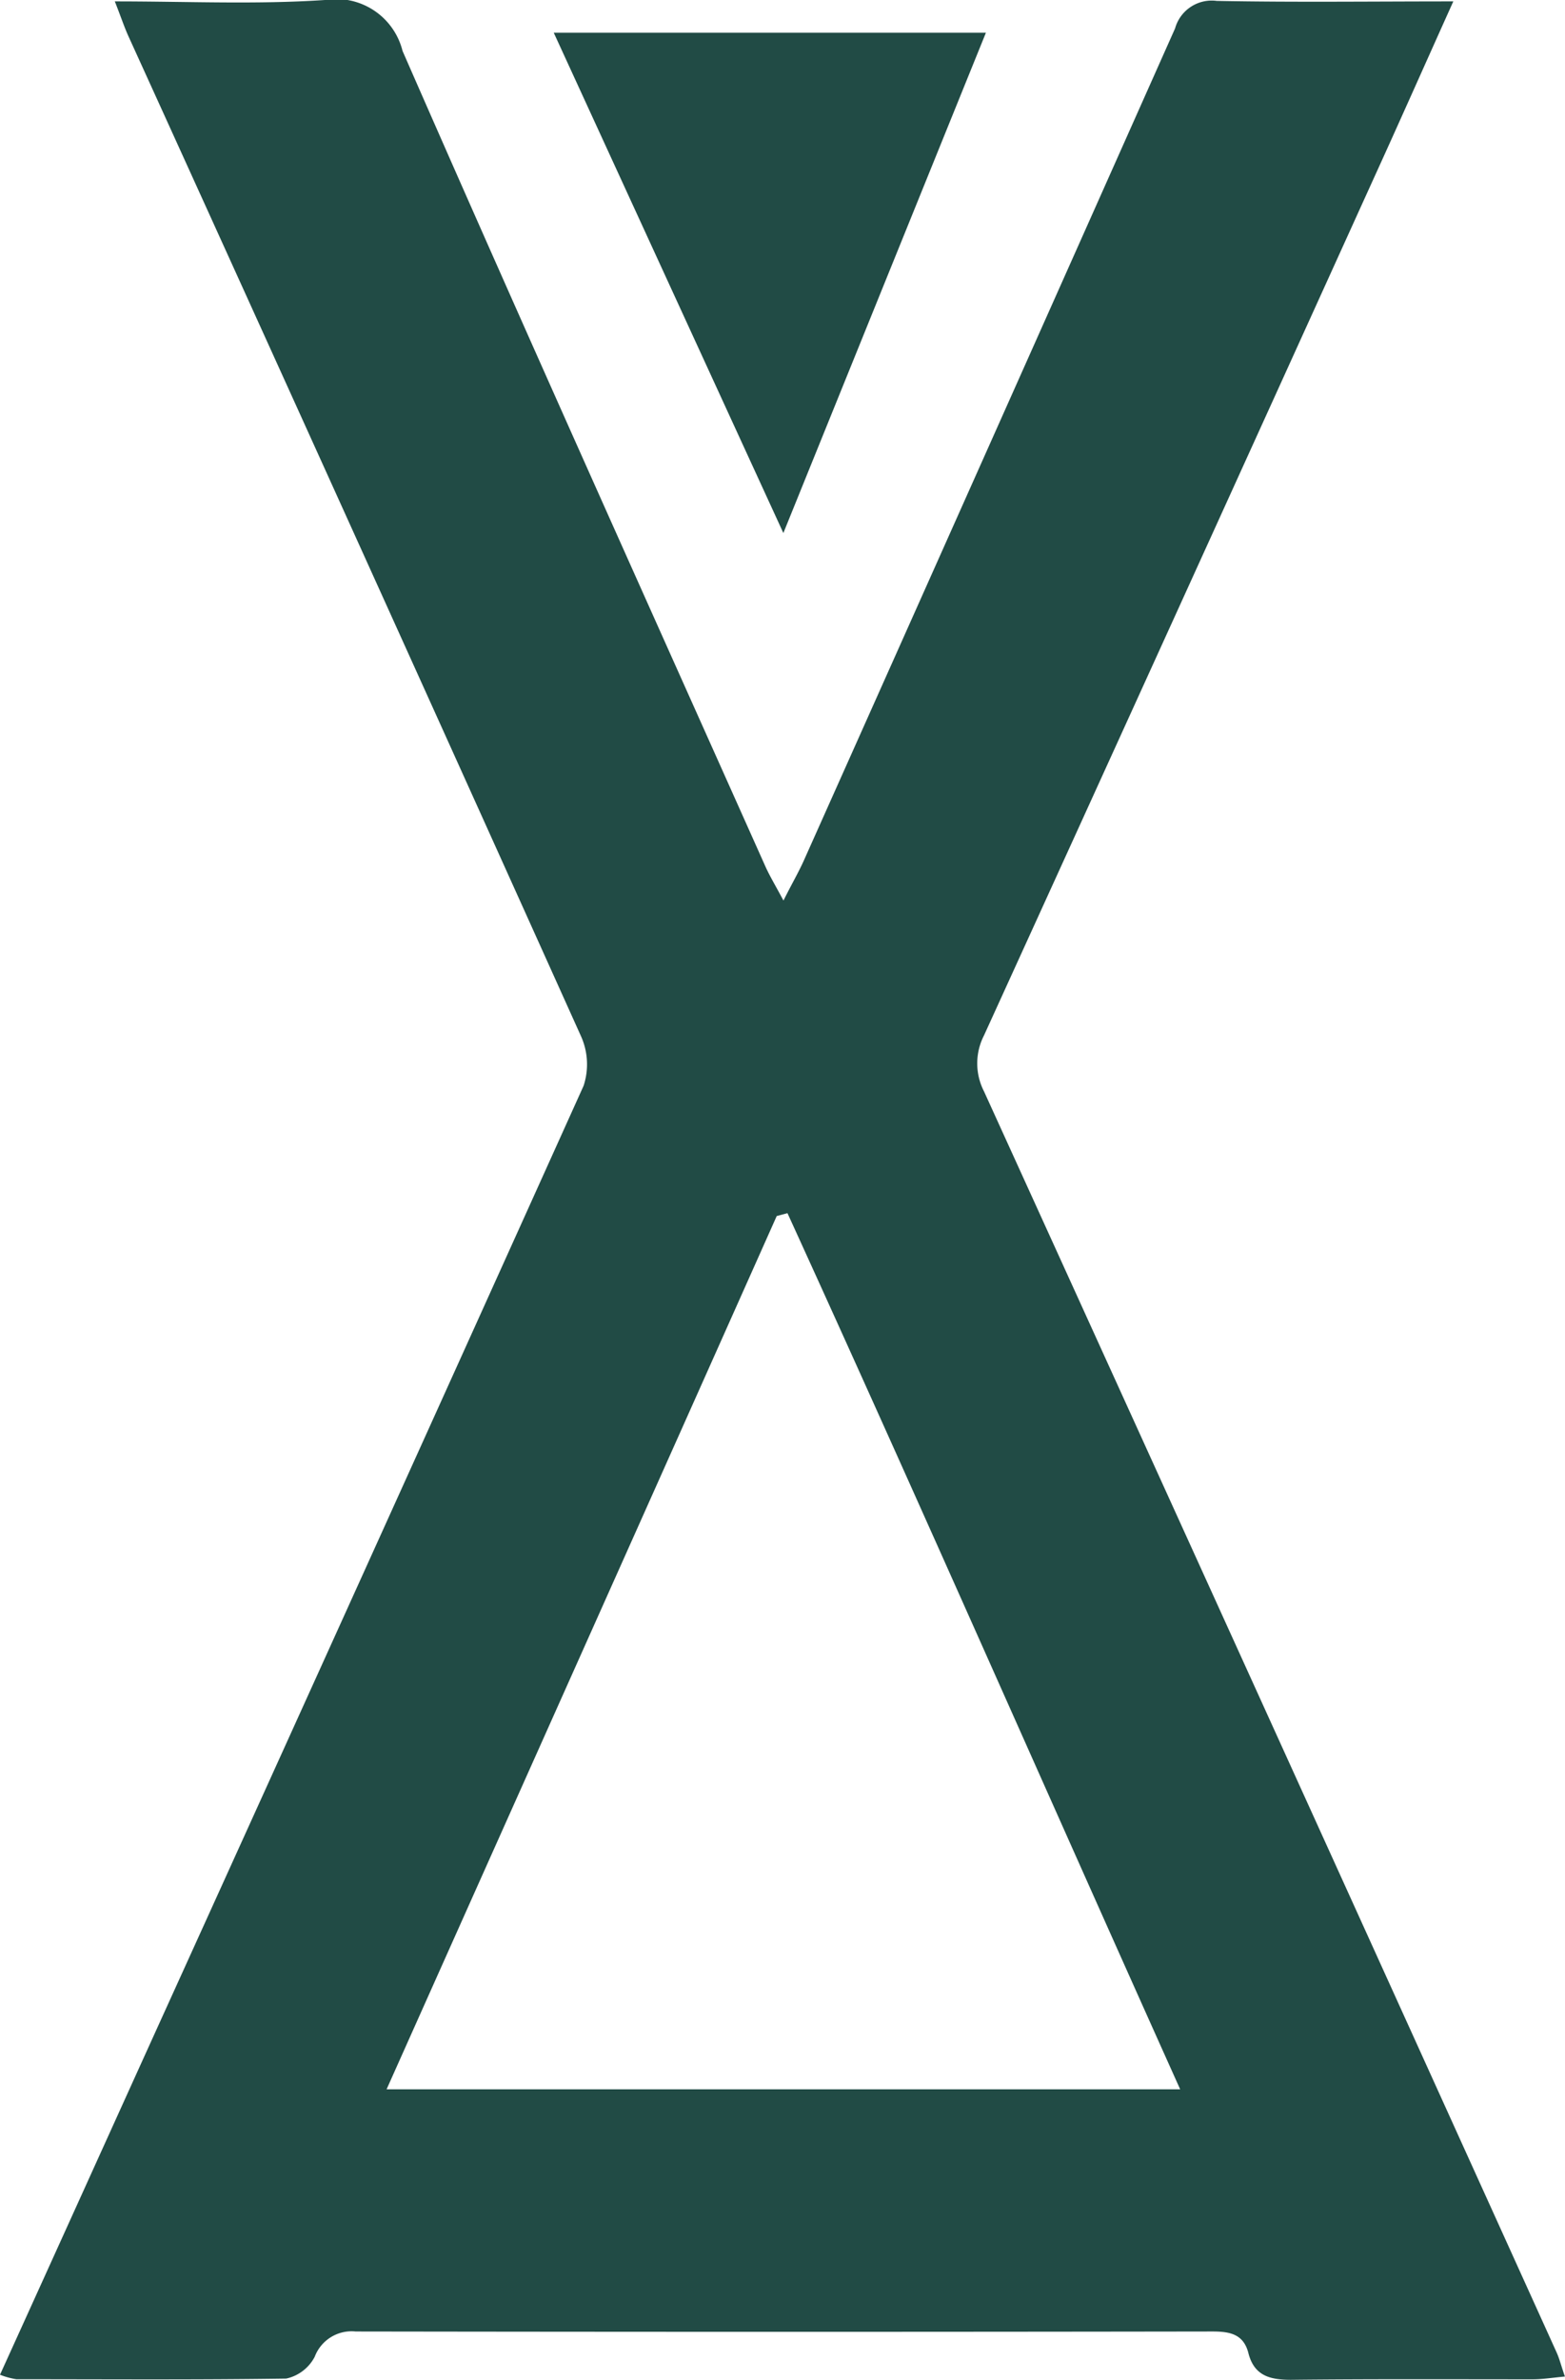 <svg xmlns="http://www.w3.org/2000/svg" xmlns:xlink="http://www.w3.org/1999/xlink" width="19.085" height="29.007" viewBox="0 0 19.085 29.007">
  <defs>
    <clipPath id="clip-path">
      <rect id="Rettangolo_78" data-name="Rettangolo 78" width="19.085" height="29.007" fill="#214b45"/>
    </clipPath>
  </defs>
  <g id="Raggruppa_82" data-name="Raggruppa 82" transform="translate(0)">
    <g id="Raggruppa_81" data-name="Raggruppa 81" transform="translate(0)" clip-path="url(#clip-path)">
      <path id="Tracciato_77" data-name="Tracciato 77" d="M9.554,10.977c.1-.2.181-.339.245-.48Q12.068,5.423,14.33.346a.464.464,0,0,1,.508-.335c.939.018,1.879.006,2.885.006-.348.773-.666,1.49-.99,2.2Q14.371,7.423,12,12.62a.747.747,0,0,0,0,.683q3.5,7.684,6.984,15.373c.035.078.055.163.1.291-.151.014-.271.034-.393.034-.984,0-1.966-.005-2.948.006-.26,0-.449-.051-.519-.326-.059-.231-.225-.263-.438-.263q-5.225.008-10.448,0a.481.481,0,0,0-.5.308.516.516,0,0,1-.348.266C2.4,29.008,1.3,29,.2,29a.917.917,0,0,1-.2-.055c.641-1.41,1.27-2.8,1.9-4.189Q4.515,19,7.117,13.234a.837.837,0,0,0-.03-.6Q4.339,6.534,1.57.45C1.514.328,1.473.2,1.4.017,2.291.017,3.13.056,3.962,0a.834.834,0,0,1,.947.621C6.366,3.949,7.856,7.257,9.338,10.57c.051.111.114.216.216.406m-4.84,14.49h9.678c-1.619-3.6-3.177-7.151-4.789-10.679l-.131.035C7.9,18.346,6.322,21.87,4.714,25.467" transform="translate(0 0)" fill="#214b45"/>
      <path id="Tracciato_78" data-name="Tracciato 78" d="M5.4.319H10.67L8.2,6.417Z" transform="translate(1.353 0.08)" fill="#214b45"/>
    </g>
  </g>
</svg>

